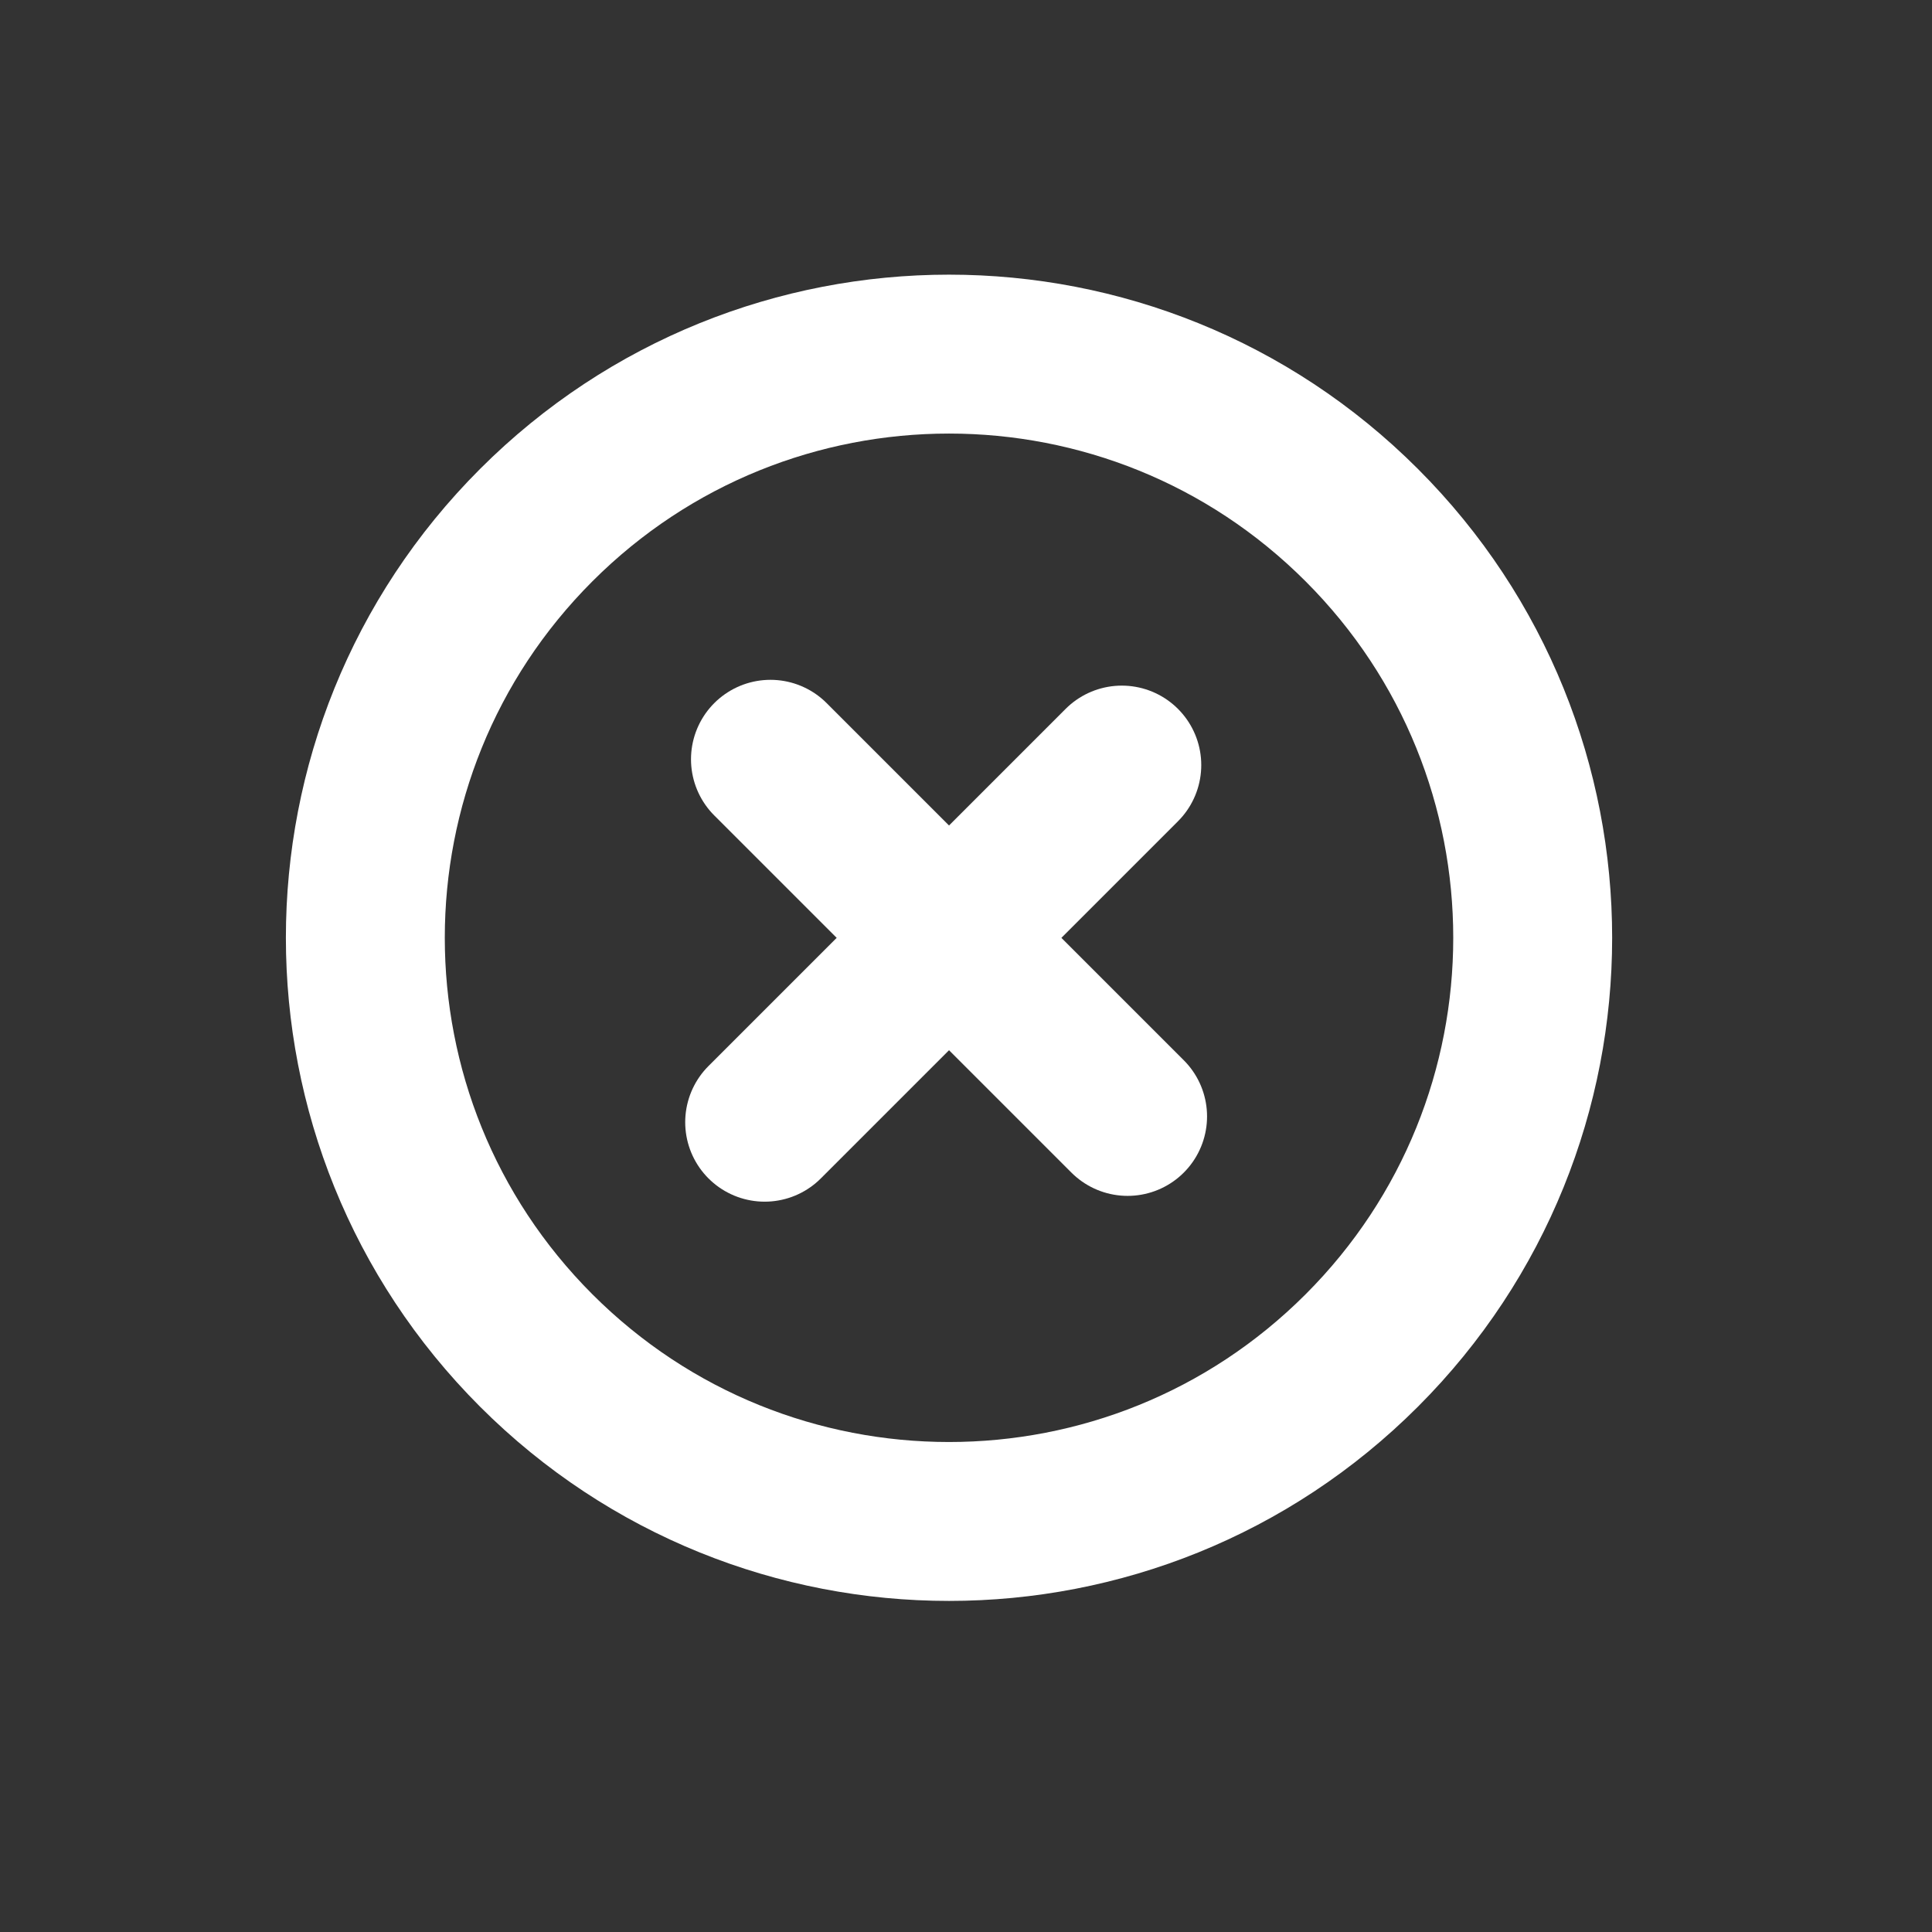 <svg width="28" height="28" viewBox="0 0 28 28" fill="none" xmlns="http://www.w3.org/2000/svg">
<rect x="0" y="0" width="28" height="28" fill="#333333" stroke="none"/>
<path d="M19.735 7.61C23.039 10.913 23.039 16.269 19.735 19.573C16.432 22.876 11.076 22.876 7.772 19.573C4.469 16.269 4.469 10.913 7.772 7.61C11.076 4.306 16.432 4.306 19.735 7.61Z" stroke="white" stroke-width="2.303"/>
<path d="M11.166 11.004L16.342 16.18" stroke="white" stroke-width="2.303" stroke-linecap="round"/>
<path d="M11.082 16.264L16.258 11.088" stroke="white" stroke-width="2.303" stroke-linecap="round"/>
</svg>
